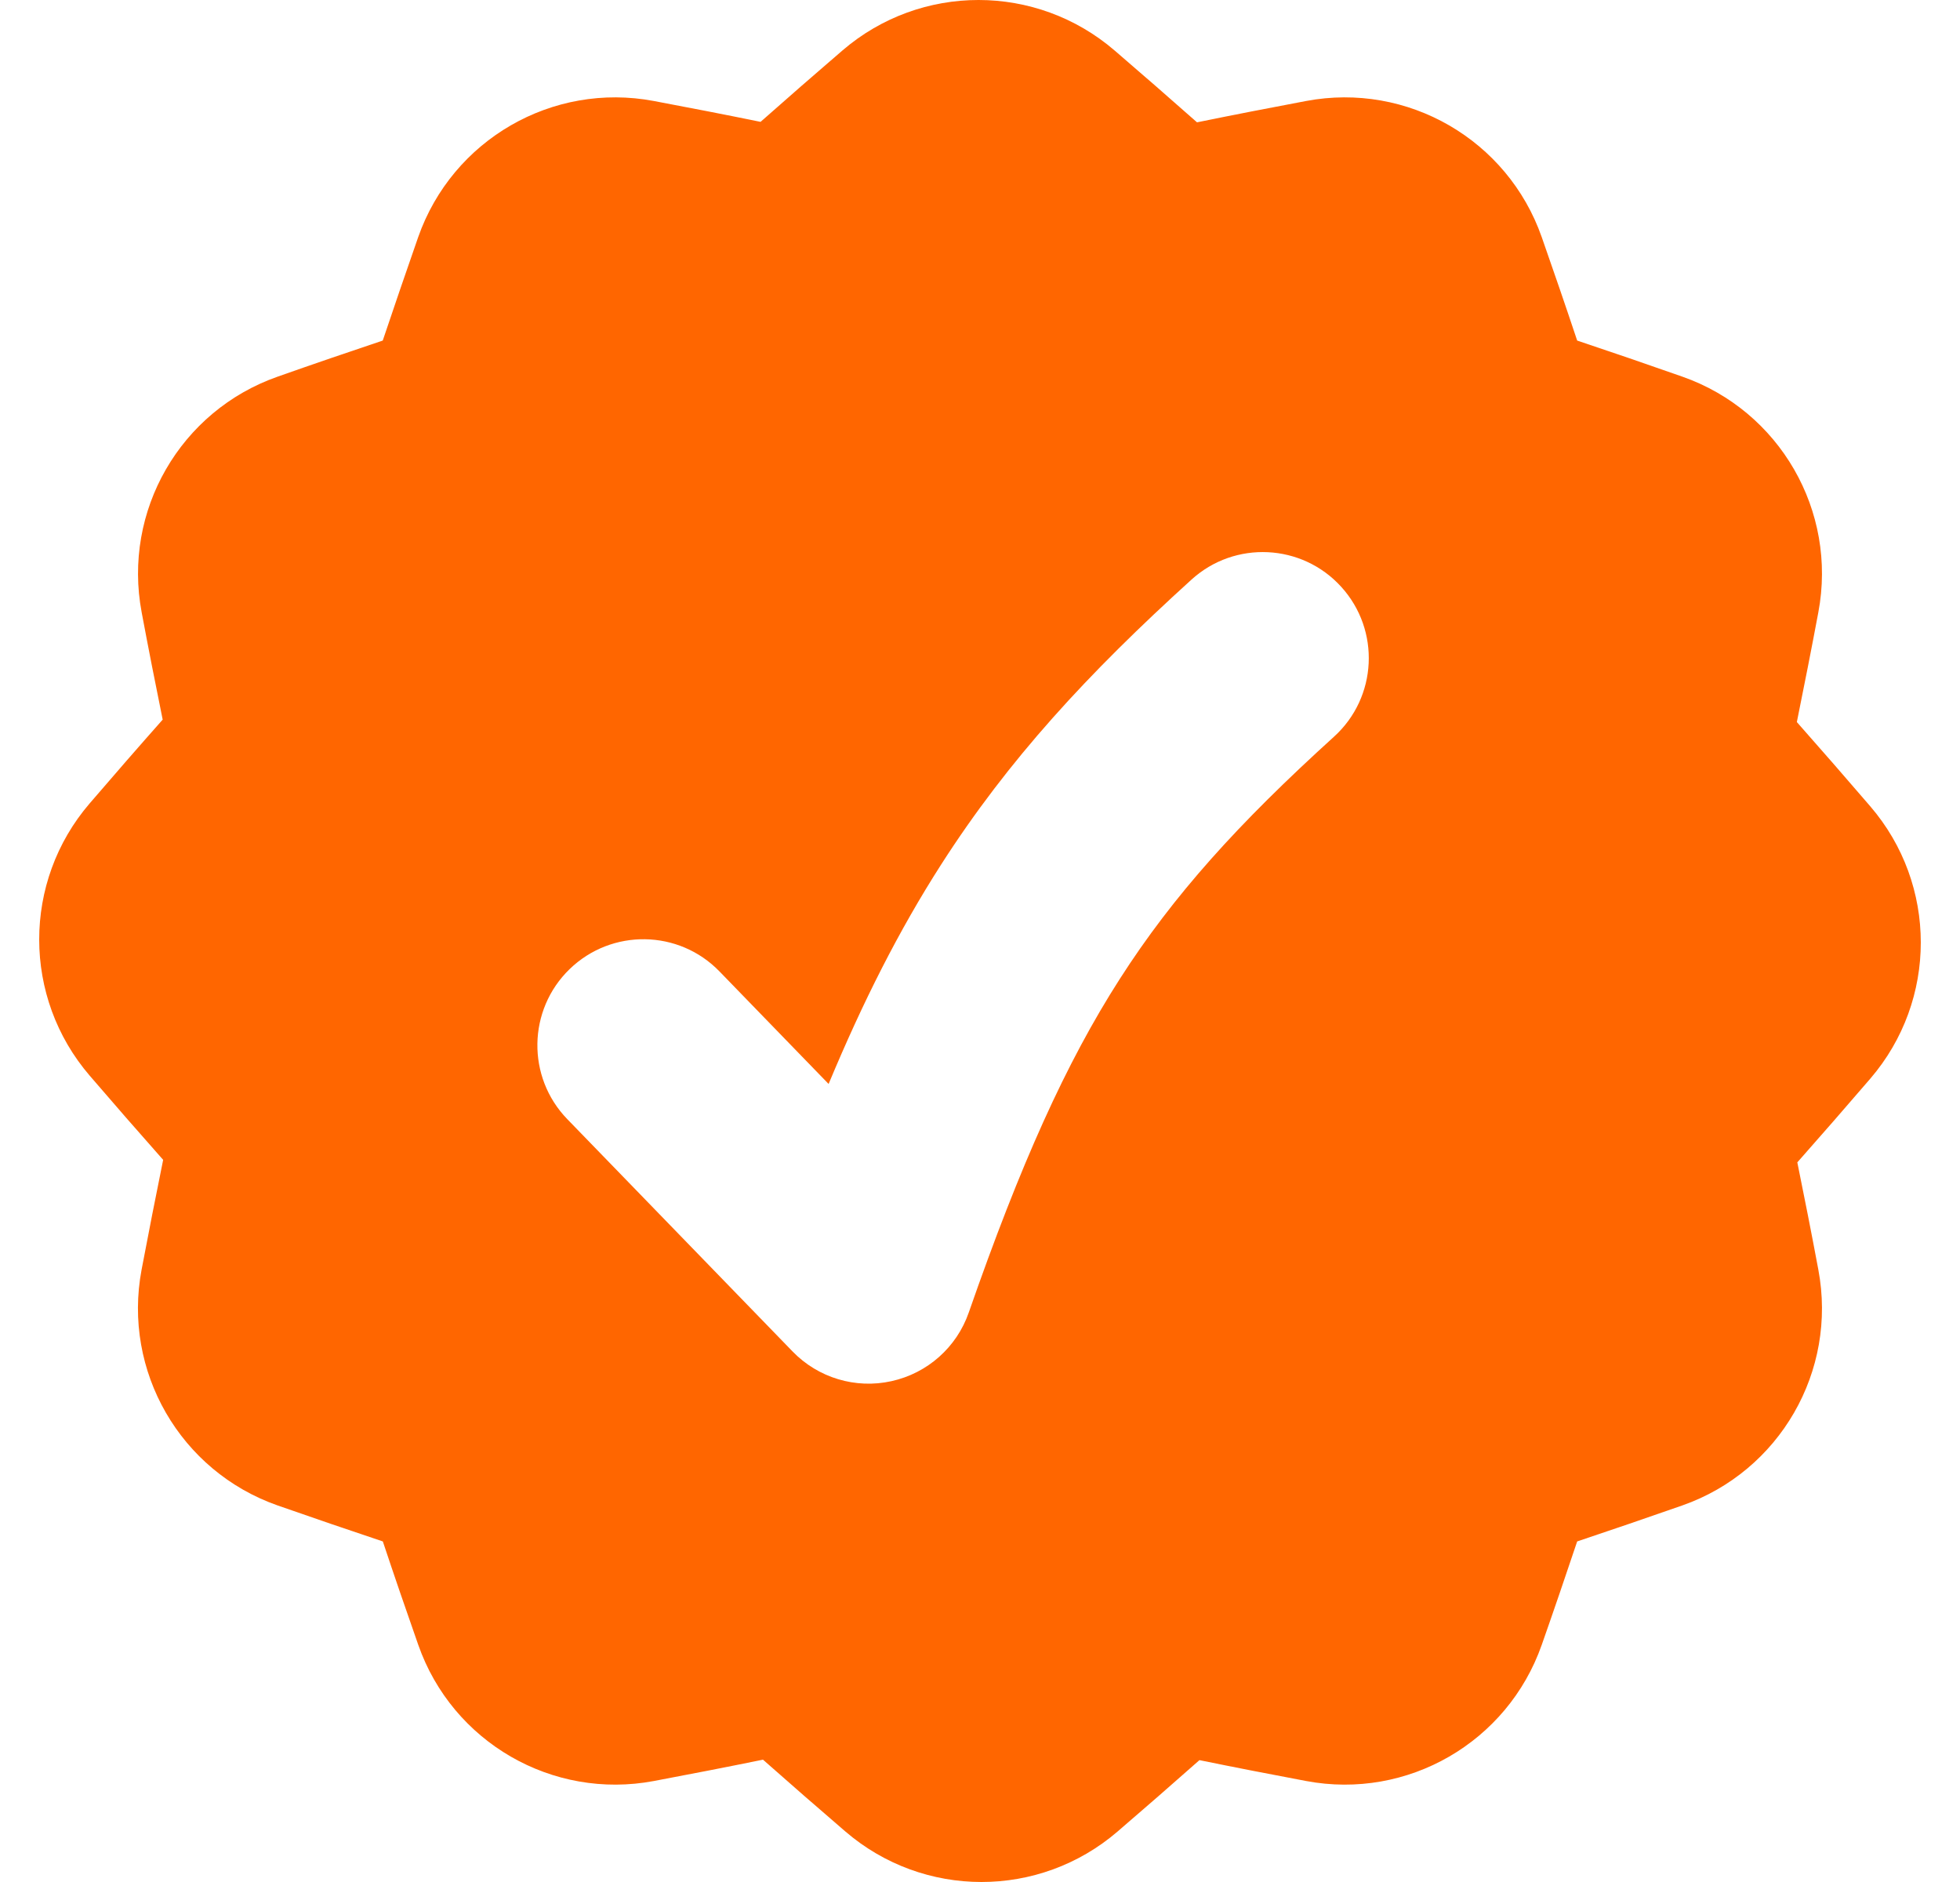 <svg width="25" height="24" viewBox="0 0 25 24" fill="none" xmlns="http://www.w3.org/2000/svg">
<path fill-rule="evenodd" clip-rule="evenodd" d="M10.746 0.643C11.745 -0.215 13.219 -0.214 14.217 0.644C14.572 0.949 14.922 1.254 15.268 1.56C15.728 1.466 16.192 1.376 16.659 1.288C17.953 1.044 19.23 1.782 19.665 3.024C19.82 3.466 19.971 3.905 20.117 4.343C20.562 4.492 21.009 4.645 21.458 4.803C22.701 5.239 23.437 6.516 23.193 7.809C23.105 8.279 23.013 8.745 22.919 9.208C23.232 9.562 23.544 9.92 23.856 10.283C24.714 11.281 24.715 12.755 23.857 13.754C23.547 14.115 23.236 14.471 22.925 14.823C23.017 15.275 23.107 15.731 23.193 16.191C23.437 17.485 22.701 18.762 21.458 19.198C21.009 19.355 20.562 19.508 20.117 19.657C19.97 20.095 19.82 20.535 19.665 20.976C19.229 22.218 17.953 22.956 16.659 22.712C16.202 22.626 15.749 22.538 15.299 22.446C14.955 22.75 14.607 23.054 14.254 23.357C13.255 24.215 11.781 24.214 10.783 23.356C10.428 23.051 10.078 22.746 9.732 22.44C9.272 22.534 8.808 22.624 8.341 22.712C7.047 22.956 5.77 22.218 5.335 20.976C5.18 20.535 5.029 20.095 4.883 19.657C4.437 19.508 3.99 19.355 3.541 19.198C2.299 18.762 1.562 17.485 1.806 16.191C1.895 15.72 1.987 15.254 2.081 14.791C1.768 14.438 1.456 14.08 1.144 13.717C0.286 12.719 0.285 11.245 1.143 10.246C1.453 9.885 1.763 9.529 2.075 9.177C1.983 8.725 1.893 8.269 1.807 7.809C1.563 6.516 2.299 5.239 3.542 4.803C3.99 4.645 4.437 4.492 4.882 4.343C5.029 3.905 5.18 3.466 5.334 3.024C5.77 1.782 7.046 1.044 8.34 1.288C8.797 1.374 9.251 1.462 9.701 1.554C10.045 1.25 10.393 0.946 10.746 0.643ZM17.015 9.395C17.569 8.893 17.61 8.037 17.108 7.484C16.607 6.931 15.751 6.889 15.198 7.391C13.871 8.594 12.861 9.689 12.005 11.024C11.469 11.86 11.009 12.768 10.569 13.823L9.178 12.389C8.658 11.852 7.802 11.839 7.265 12.359C6.729 12.879 6.716 13.736 7.236 14.272L10.109 17.234C10.435 17.571 10.913 17.715 11.371 17.613C11.83 17.512 12.203 17.181 12.357 16.737C13.017 14.843 13.595 13.557 14.283 12.484C14.966 11.418 15.792 10.504 17.015 9.395Z" fill="#FF6600"/>
</svg>
